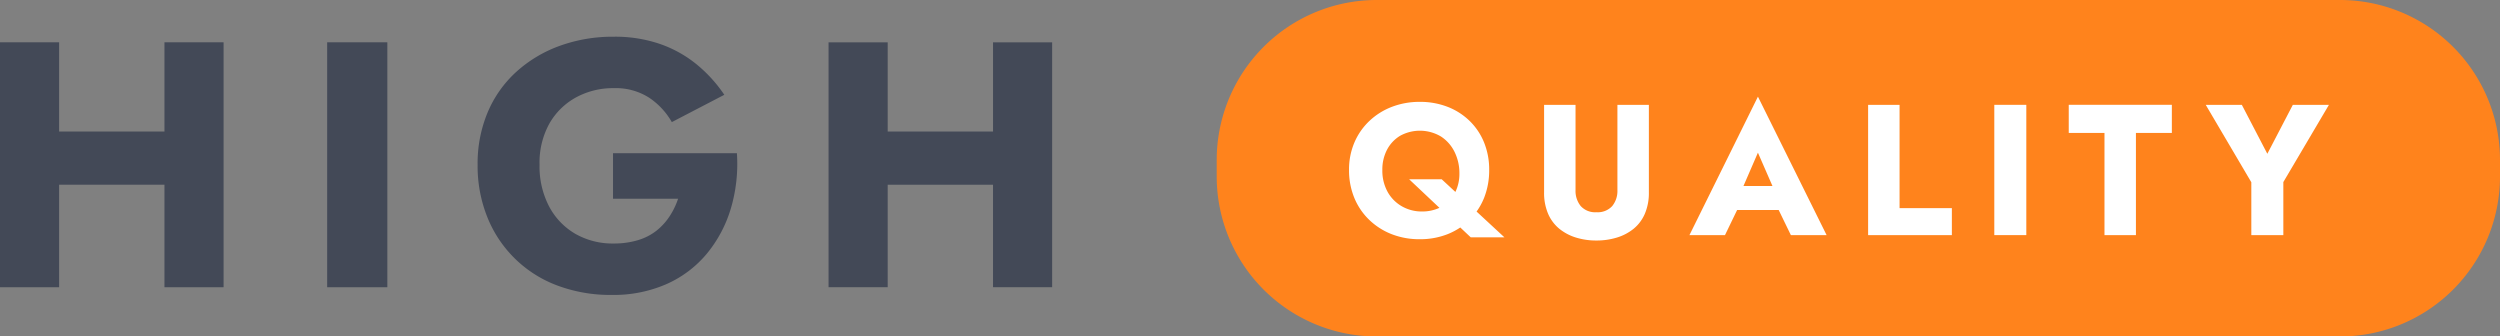 <svg xmlns="http://www.w3.org/2000/svg" xmlns:xlink="http://www.w3.org/1999/xlink" id="Group_2502" data-name="Group 2502" width="671.617" height="90.393" viewBox="0 0 671.617 90.393"><rect x="0" y="0" width="671.617" height="90.393" fill="#808080" stroke="none"/><defs><clipPath id="clip-path"><rect id="Rectangle_699" data-name="Rectangle 699" width="671.617" height="90.393" transform="translate(0 0)" fill="none"></rect></clipPath></defs><g id="Group_2501" data-name="Group 2501" clip-path="url(#clip-path)"><path id="Path_6342" data-name="Path 6342" d="M369.863,0H628.617a43,43,0,0,1,43,43v4.393a43,43,0,0,1-43,43H369.863a43,43,0,0,1-43-43V43a43,43,0,0,1,43-43" fill="#ff831c"></path><path id="Path_6343" data-name="Path 6343" d="M398.714,53.114a20.013,20.013,0,0,0,1.35-7.45,19.313,19.313,0,0,0-1.375-7.4,16.979,16.979,0,0,0-3.9-5.8,17.574,17.574,0,0,0-5.925-3.774,20.356,20.356,0,0,0-7.45-1.325,20.61,20.61,0,0,0-7.45,1.325,18.289,18.289,0,0,0-6.05,3.774,17.356,17.356,0,0,0-4.05,5.8,18.437,18.437,0,0,0-1.45,7.4,19.389,19.389,0,0,0,1.4,7.45,17.3,17.3,0,0,0,3.975,5.9,18.223,18.223,0,0,0,6.025,3.875,20.345,20.345,0,0,0,7.6,1.375,20.014,20.014,0,0,0,7.525-1.375,18.125,18.125,0,0,0,3.361-1.777l2.814,2.652h9.05l-7.485-6.929a17.6,17.6,0,0,0,2.035-3.72m-16.7,3.7a10.7,10.7,0,0,1-5.375-1.375,10.116,10.116,0,0,1-3.85-3.875,11.716,11.716,0,0,1-1.425-5.9,11.4,11.4,0,0,1,1.275-5.475,9.5,9.5,0,0,1,3.525-3.726,11.047,11.047,0,0,1,10.975.226,10.418,10.418,0,0,1,3.65,4.175,12.877,12.877,0,0,1,1.275,5.75,11.16,11.16,0,0,1-1.078,4.949l-3.672-3.4h-8.75l8.132,7.665a10.881,10.881,0,0,1-4.682.985" fill="#fff"></path><path id="Path_6344" data-name="Path 6344" d="M434.513,51.064a6.425,6.425,0,0,1-1.4,4.3,5.27,5.27,0,0,1-4.25,1.649,5.205,5.205,0,0,1-4.2-1.649,6.421,6.421,0,0,1-1.4-4.3v-22.9h-8.449v23.5a14.21,14.21,0,0,0,1.074,5.75,10.626,10.626,0,0,0,3,4.025,13.249,13.249,0,0,0,4.476,2.375,18.317,18.317,0,0,0,5.5.8,18.573,18.573,0,0,0,5.524-.8,13.215,13.215,0,0,0,4.5-2.375,10.626,10.626,0,0,0,3-4.025,14.209,14.209,0,0,0,1.076-5.75v-23.5h-8.451Z" fill="#fff"></path><path id="Path_6345" data-name="Path 6345" d="M453.863,63.163h9.55l3.262-6.75h11.161l3.277,6.75h9.6l-18.45-37.2Zm22.3-13.2h-7.784l3.881-8.95Z" fill="#fff"></path><path id="Path_6346" data-name="Path 6346" d="M510.311,28.164h-8.449v35h22.5v-7.25H510.311Z" fill="#fff"></path><rect id="Rectangle_697" data-name="Rectangle 697" width="8.6" height="35" transform="translate(535.763 28.163)" fill="#fff"></rect><path id="Path_6347" data-name="Path 6347" d="M555.762,35.713h9.6v27.45h8.449V35.713h9.65v-7.55h-27.7Z" fill="#fff"></path><path id="Path_6348" data-name="Path 6348" d="M615.962,28.164l-6.851,13.15-6.85-13.15h-9.7l12.25,20.8v14.2h8.6V48.914l12.25-20.75Z" fill="#fff"></path><path id="Path_6349" data-name="Path 6349" d="M44.18,35.334H15.886V11.364H0v65.8H15.886V49.622H44.18V77.164H60.066v-65.8H44.18Z" fill="#434957"></path><rect id="Rectangle_698" data-name="Rectangle 698" width="16.168" height="65.8" transform="translate(87.89 11.364)" fill="#434957"></rect><path id="Path_6350" data-name="Path 6350" d="M164.687,41.163v12.22h17.484a20.163,20.163,0,0,1-2.3,4.747,16.518,16.518,0,0,1-3.525,3.854,14.948,14.948,0,0,1-4.982,2.538,22.068,22.068,0,0,1-6.486.893,20.147,20.147,0,0,1-10.293-2.585,18.46,18.46,0,0,1-7.05-7.332,23.138,23.138,0,0,1-2.585-11.233,21.644,21.644,0,0,1,2.679-11.139,18.385,18.385,0,0,1,7.191-7,20.771,20.771,0,0,1,10.058-2.444,16.616,16.616,0,0,1,9.541,2.585,19.508,19.508,0,0,1,6.063,6.533l14.1-7.332a37.981,37.981,0,0,0-7.379-8.131,32.363,32.363,0,0,0-9.823-5.5,37.1,37.1,0,0,0-12.5-1.974A41.785,41.785,0,0,0,150.4,12.305a35.161,35.161,0,0,0-11.656,6.956,30.887,30.887,0,0,0-7.708,10.857,35.476,35.476,0,0,0-2.726,14.147,36.716,36.716,0,0,0,2.679,14.241,32.368,32.368,0,0,0,18.847,18.236,40.616,40.616,0,0,0,14.476,2.491,35.4,35.4,0,0,0,14.852-2.961,29.735,29.735,0,0,0,10.81-8.225,34.641,34.641,0,0,0,6.392-12.126,42.141,42.141,0,0,0,1.6-14.758Z" fill="#434957"></path><path id="Path_6351" data-name="Path 6351" d="M266.771,35.334H238.477V11.364H222.59v65.8h15.886V49.622h28.294V77.164h15.886v-65.8H266.771Z" fill="#434957"></path></g></svg>